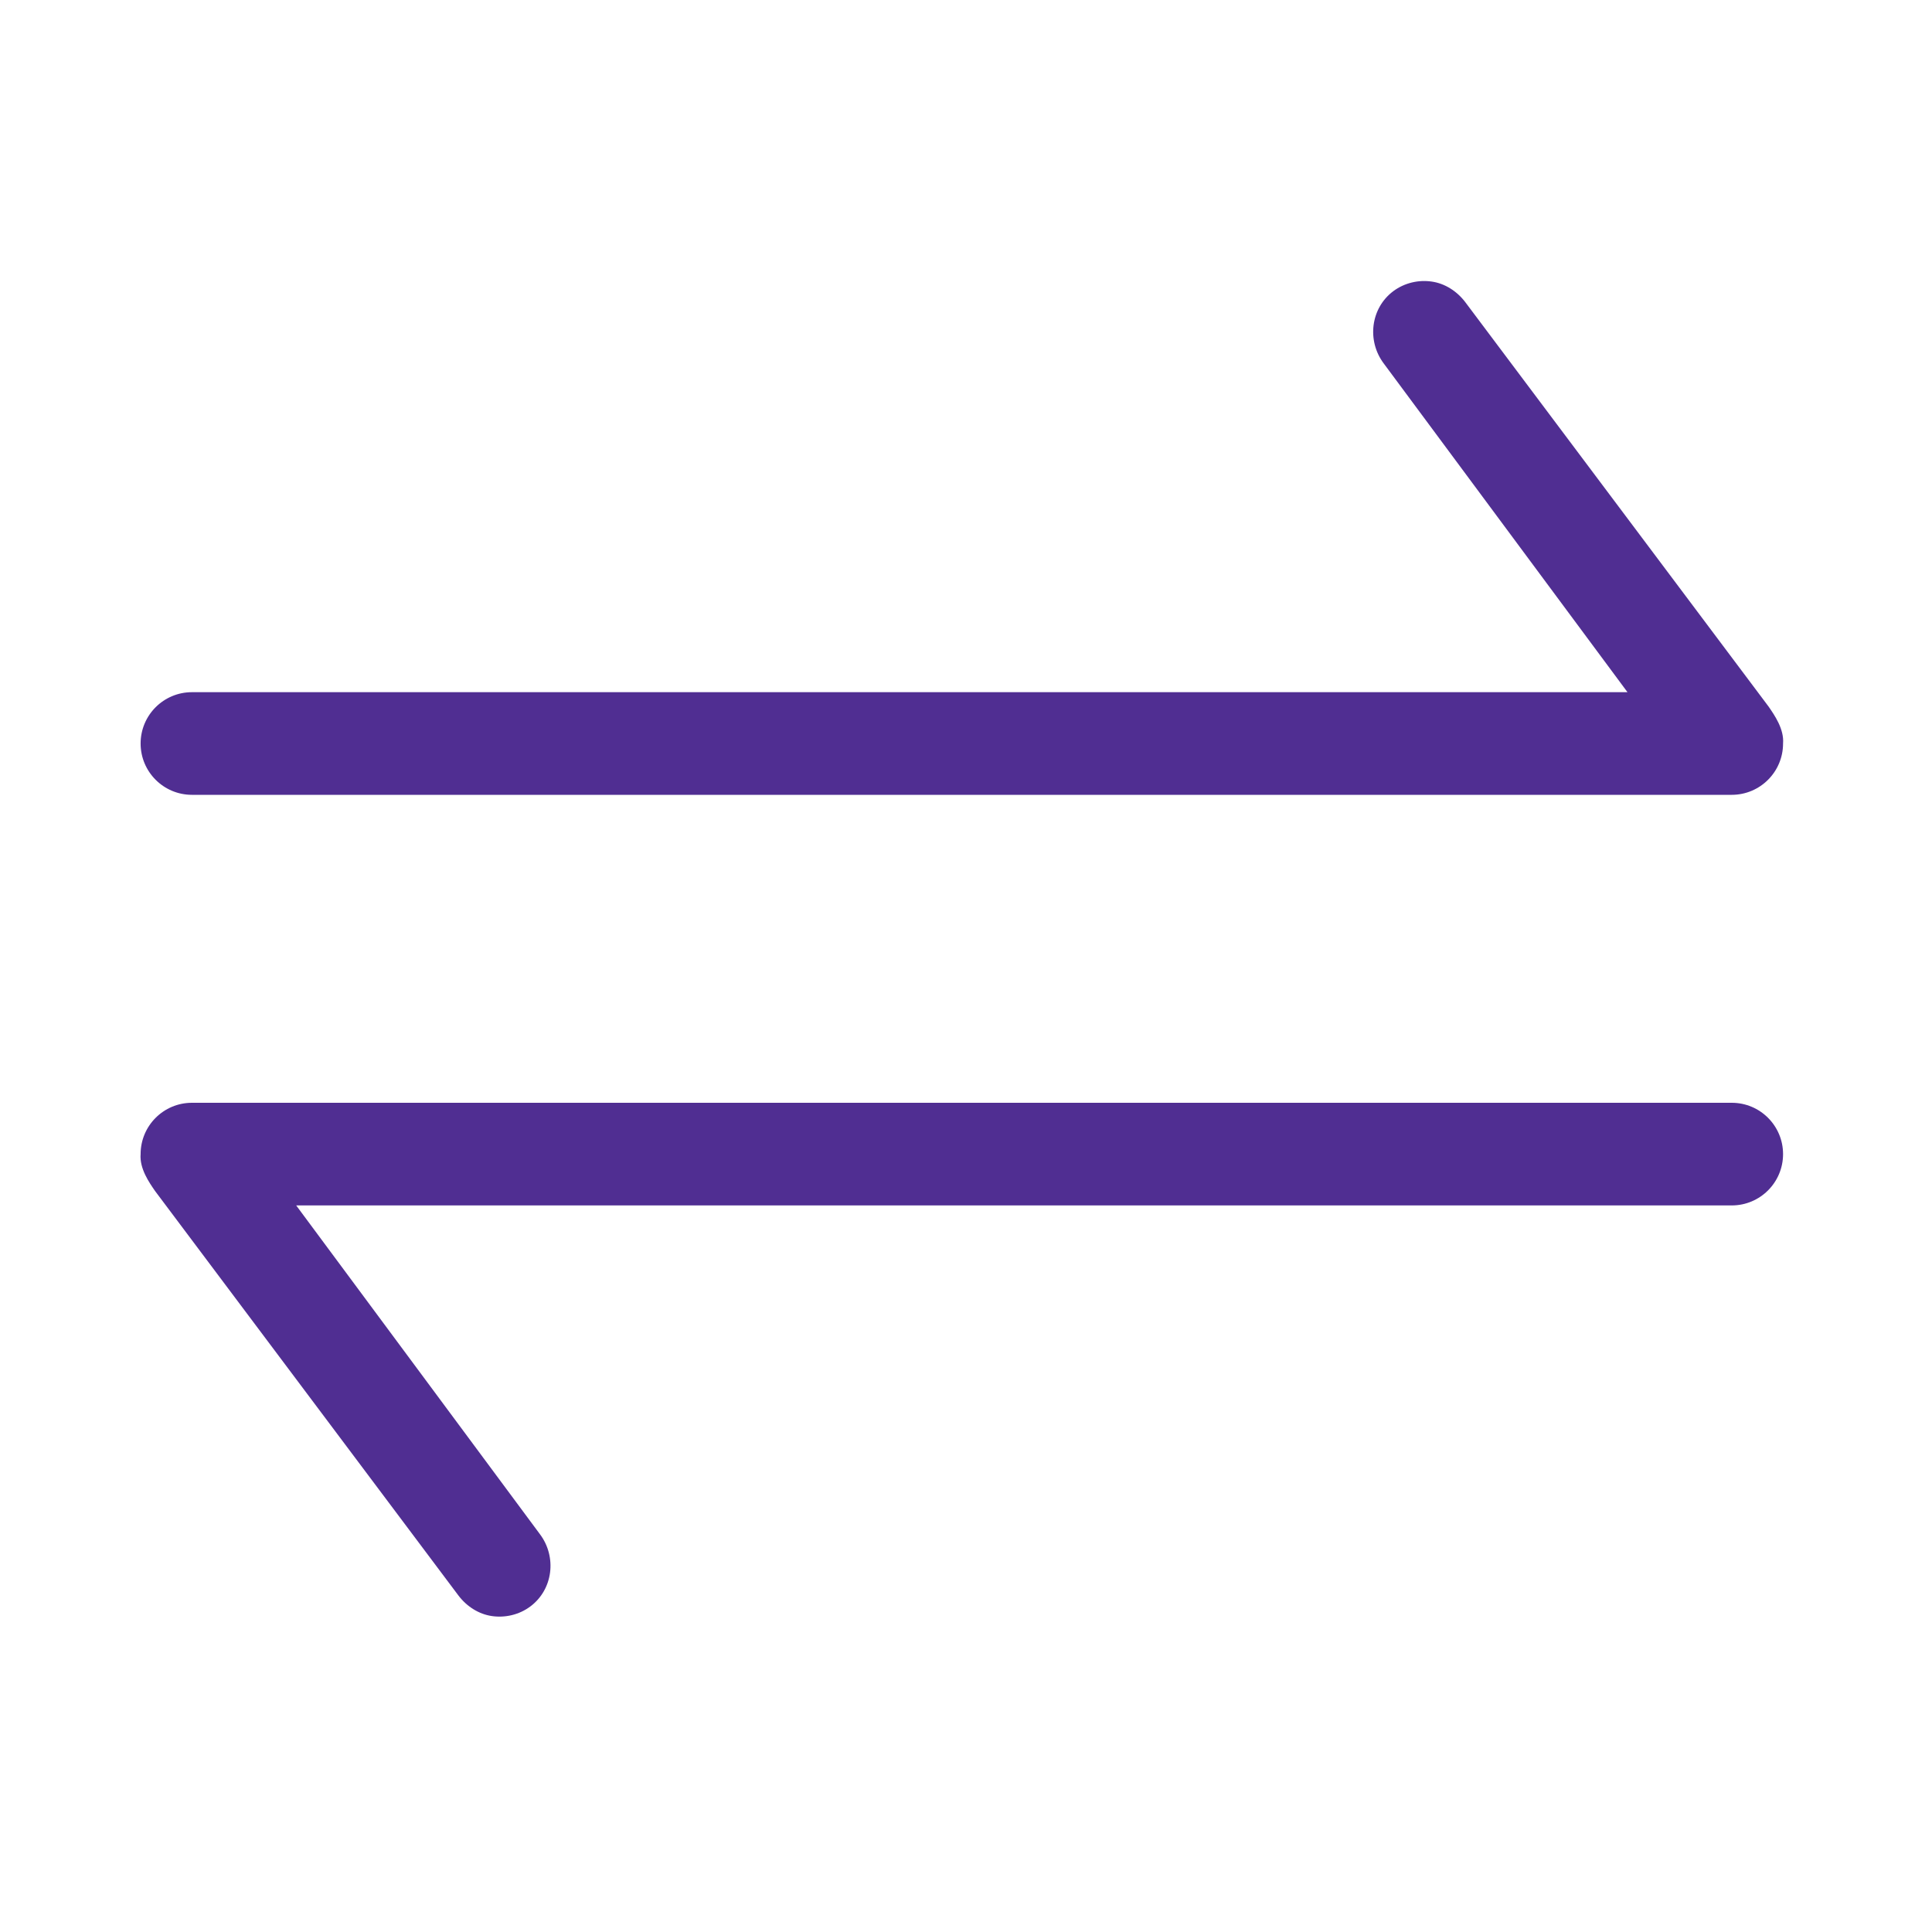 <svg width="55" height="55" viewBox="0 0 55 55" fill="none" xmlns="http://www.w3.org/2000/svg">
<path d="M40.76 8.016C40.39 7.961 39.988 8.048 39.664 8.289C39.018 8.773 38.907 9.698 39.39 10.344L46.331 19.705H5.464C4.657 19.705 4.003 20.359 4.003 21.166C4.003 21.973 4.657 22.627 5.464 22.627H49.299C50.106 22.627 50.76 21.973 50.76 21.166C50.794 20.755 50.514 20.356 50.349 20.116L41.719 8.609C41.477 8.286 41.13 8.069 40.76 8.016ZM5.464 31.394C4.657 31.394 4.003 32.048 4.003 32.855C3.969 33.266 4.248 33.665 4.414 33.905L13.044 45.412C13.285 45.735 13.632 45.952 14.003 46.006C14.373 46.06 14.775 45.974 15.098 45.732C15.745 45.249 15.856 44.323 15.372 43.677L8.432 34.316H49.299C50.106 34.316 50.76 33.662 50.76 32.855C50.76 32.048 50.106 31.394 49.299 31.394H5.464Z" fill="#502E92"/>
</svg>
